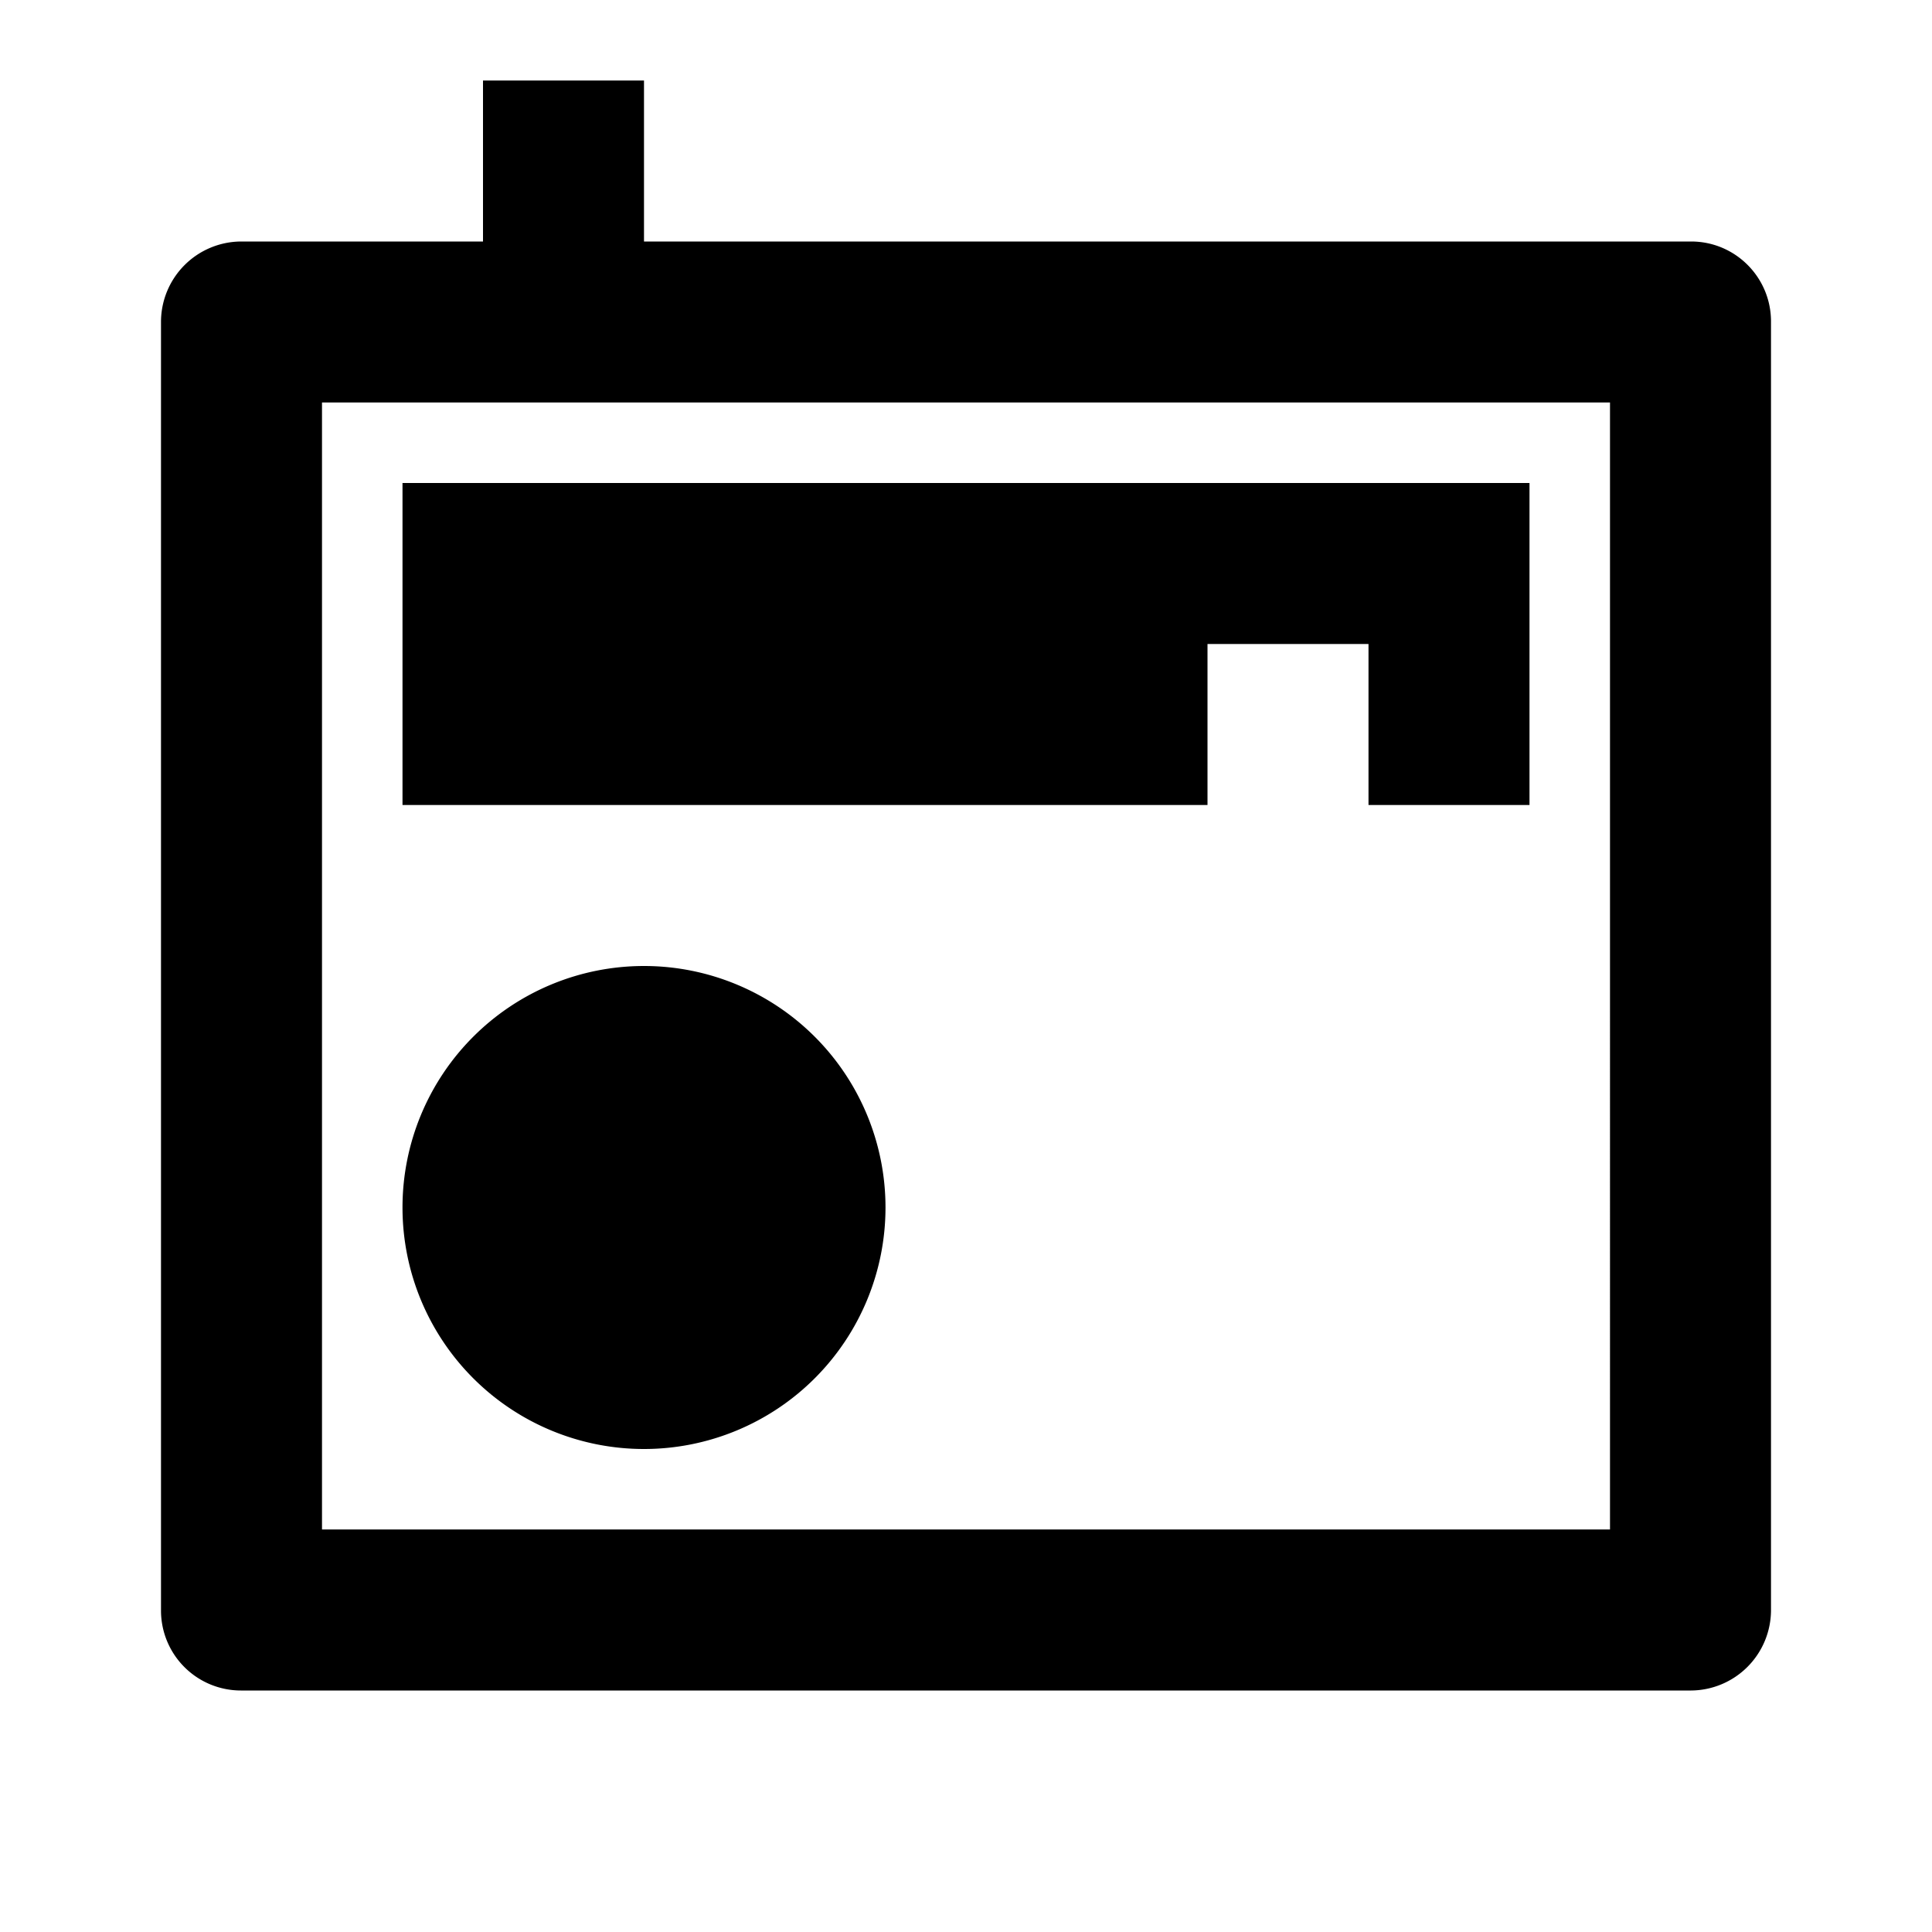 <?xml version="1.0" encoding="utf-8"?><!-- Uploaded to: SVG Repo, www.svgrepo.com, Generator: SVG Repo Mixer Tools -->
<svg width="800px" height="800px" viewBox="0 0 24 24" xmlns="http://www.w3.org/2000/svg">
    <g>
        <path fill="none" d="M0 0h24v24H0z"/>
        <path d="M17 10V8h-2v2H5V6h14v4h-2zM6 3V1h2v2h13.008c.548 0 .992.445.992.993v16.014a1 1 0 0 1-.992.993H2.992A.993.993 0 0 1 2 20.007V3.993A1 1 0 0 1 2.992 3H6zM4 5v14h16V5H4zm4 13a3 3 0 1 1 0-6 3 3 0 0 1 0 6z"/>
    </g>
</svg>